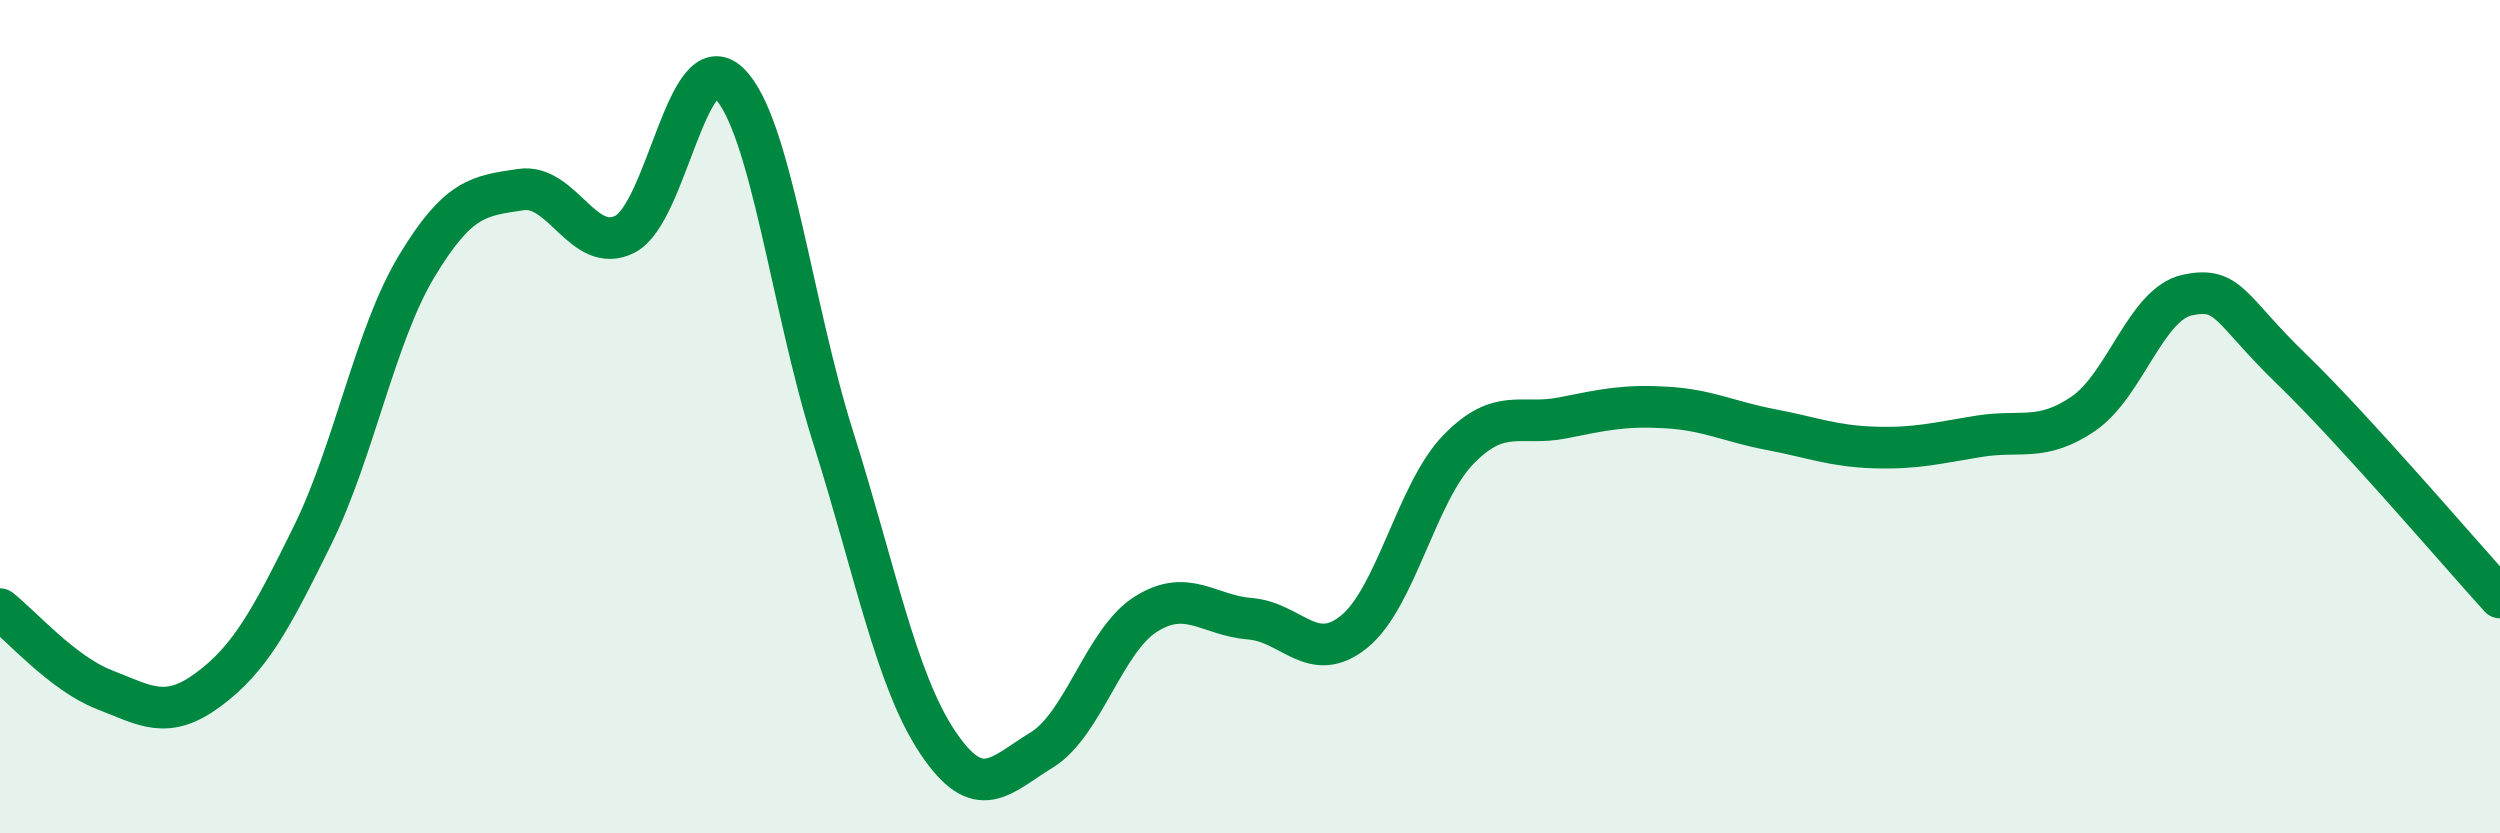 
    <svg width="60" height="20" viewBox="0 0 60 20" xmlns="http://www.w3.org/2000/svg">
      <path
        d="M 0,14.62 C 0.5,15.01 1.5,16.16 2.5,16.55 C 3.5,16.94 4,17.29 5,16.55 C 6,15.81 6.5,14.88 7.5,12.85 C 8.5,10.82 9,8.05 10,6.39 C 11,4.73 11.5,4.7 12.5,4.55 C 13.5,4.4 14,6.13 15,5.62 C 16,5.11 16.5,1.02 17.5,2 C 18.5,2.98 19,7.35 20,10.51 C 21,13.67 21.5,16.31 22.5,17.81 C 23.5,19.31 24,18.61 25,18 C 26,17.39 26.5,15.37 27.5,14.74 C 28.5,14.11 29,14.77 30,14.85 C 31,14.93 31.5,15.97 32.5,15.16 C 33.5,14.35 34,11.82 35,10.79 C 36,9.76 36.5,10.23 37.5,10.03 C 38.5,9.83 39,9.72 40,9.78 C 41,9.84 41.5,10.12 42.5,10.31 C 43.5,10.5 44,10.71 45,10.74 C 46,10.77 46.5,10.63 47.5,10.47 C 48.5,10.31 49,10.61 50,9.93 C 51,9.25 51.5,7.29 52.5,7.08 C 53.5,6.87 53.5,7.41 55,8.86 C 56.5,10.31 59,13.24 60,14.34L60 20L0 20Z"
        fill="#008740"
        opacity="0.1"
        stroke-linecap="round"
        stroke-linejoin="round"
      />
      <path
        d="M 0,14.62 C 0.5,15.01 1.5,16.16 2.5,16.55 C 3.5,16.94 4,17.29 5,16.55 C 6,15.81 6.5,14.88 7.5,12.85 C 8.5,10.82 9,8.05 10,6.39 C 11,4.73 11.5,4.7 12.5,4.55 C 13.5,4.4 14,6.13 15,5.62 C 16,5.11 16.5,1.02 17.5,2 C 18.5,2.98 19,7.35 20,10.51 C 21,13.67 21.5,16.31 22.5,17.81 C 23.5,19.31 24,18.61 25,18 C 26,17.39 26.5,15.37 27.5,14.74 C 28.5,14.11 29,14.77 30,14.85 C 31,14.93 31.5,15.97 32.5,15.16 C 33.5,14.35 34,11.82 35,10.79 C 36,9.76 36.5,10.23 37.5,10.03 C 38.5,9.83 39,9.72 40,9.78 C 41,9.84 41.5,10.12 42.5,10.31 C 43.5,10.5 44,10.71 45,10.74 C 46,10.77 46.5,10.63 47.5,10.47 C 48.5,10.31 49,10.61 50,9.93 C 51,9.25 51.5,7.29 52.5,7.08 C 53.5,6.87 53.5,7.41 55,8.86 C 56.5,10.31 59,13.24 60,14.34"
        stroke="#008740"
        stroke-width="1"
        fill="none"
        stroke-linecap="round"
        stroke-linejoin="round"
      />
    </svg>
  